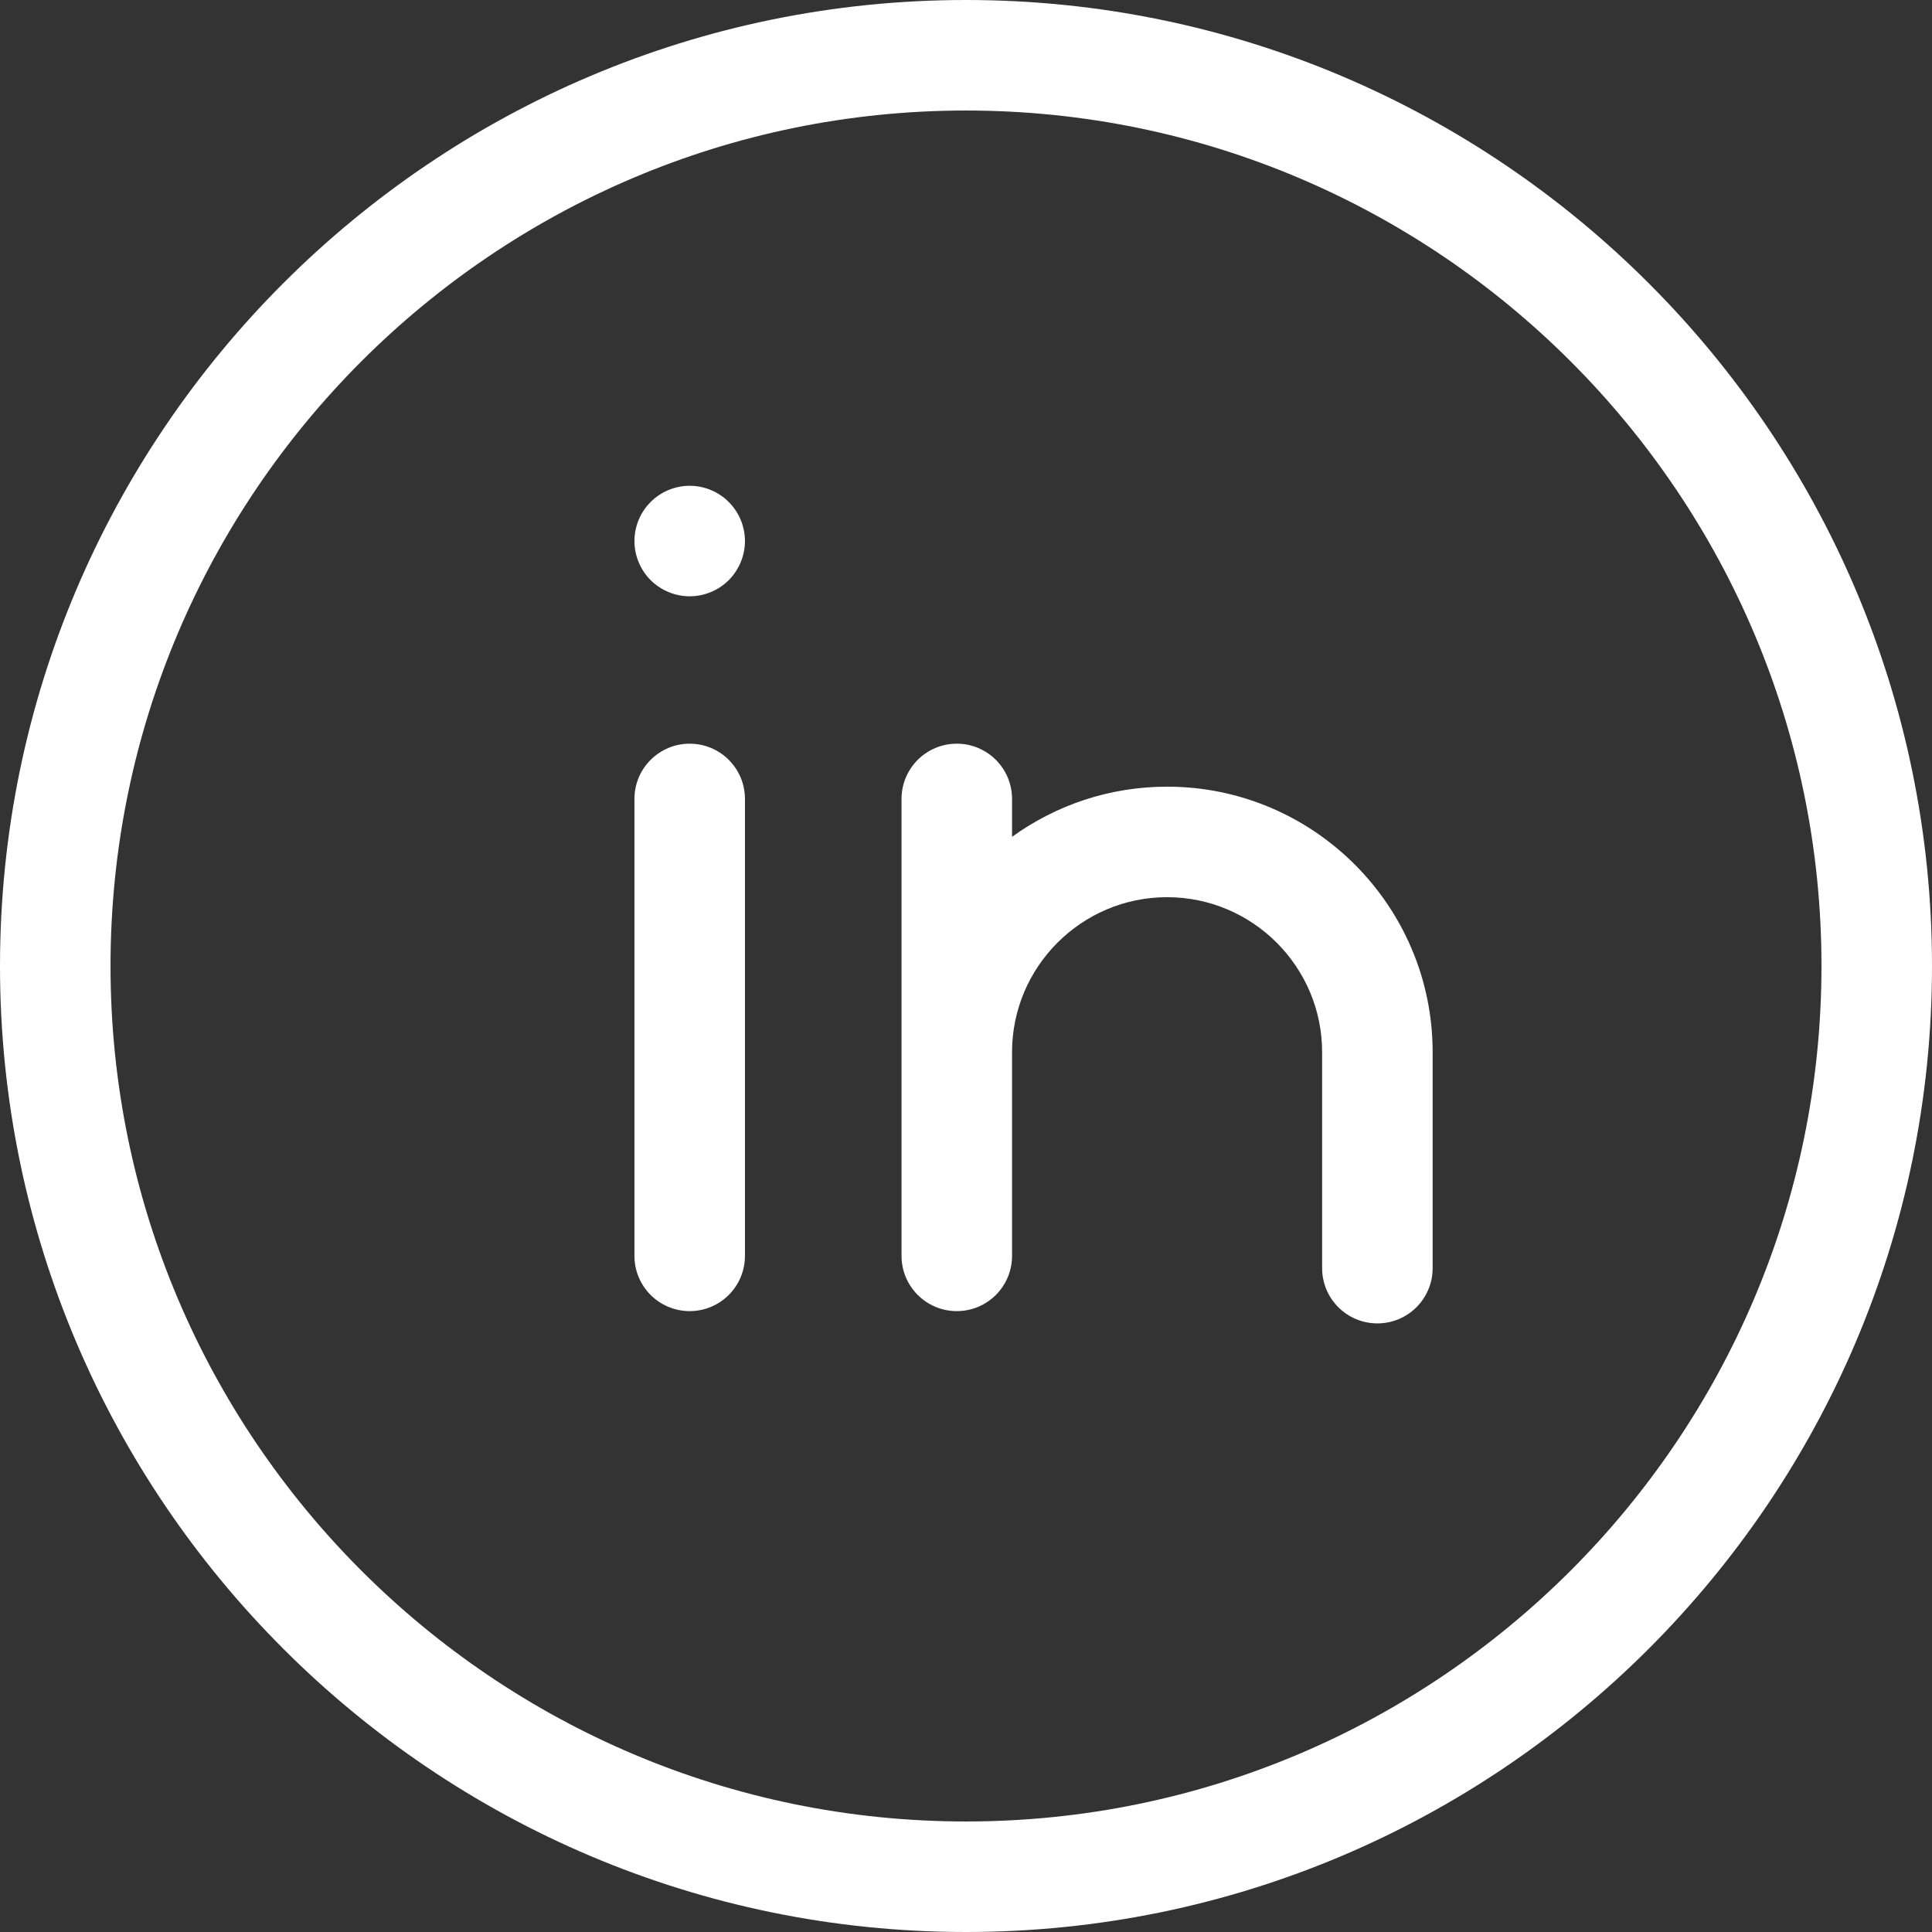 <?xml version="1.0" encoding="utf-8"?>
<!-- Generator: Adobe Illustrator 17.0.0, SVG Export Plug-In . SVG Version: 6.00 Build 0)  -->
<!DOCTYPE svg PUBLIC "-//W3C//DTD SVG 1.1//EN" "http://www.w3.org/Graphics/SVG/1.1/DTD/svg11.dtd">
<svg version="1.1" id="Capa_1" xmlns="http://www.w3.org/2000/svg" xmlns:xlink="http://www.w3.org/1999/xlink" x="0px" y="0px"
	 width="1024px" height="1024px" viewBox="0 0 1024 1024" enable-background="new 0 0 1024 1024" xml:space="preserve">
<rect x="0" y="0" width="1024" height="1024" fill="#333333" stroke="none"/>
<g>
	<path fill="#FFFFFF" d="M512,0C229.682,0,0,229.682,0,512s229.682,512,512,512s512-229.682,512-512S794.318,0,512,0z M512,965.421
		C261.982,965.421,58.579,762.015,58.579,512S261.982,58.579,512,58.579S965.421,261.985,965.421,512S762.018,965.421,512,965.421z"
		/>
	<path fill="#FFFFFF" d="M365.552,394.168c-16.178,0-29.289,13.112-29.289,29.289V665.63c0,16.178,13.112,29.289,29.289,29.289
		c16.178,0,29.29-13.112,29.29-29.289V423.458C394.842,407.28,381.73,394.168,365.552,394.168z"/>
	<path fill="#FFFFFF" d="M365.552,257.474c-7.713,0-15.263,3.124-20.698,8.592c-5.467,5.435-8.592,12.985-8.592,20.698
		c0,7.713,3.124,15.26,8.592,20.73c5.435,5.435,12.985,8.559,20.698,8.559c7.713,0,15.263-3.124,20.698-8.559
		c5.467-5.471,8.592-13.018,8.592-20.73c0-7.713-3.124-15.263-8.592-20.698C380.816,260.598,373.265,257.474,365.552,257.474z"/>
	<path fill="#FFFFFF" d="M618.581,416.949c-30.656,0-59.031,9.88-82.173,26.585v-20.076c0-16.178-13.112-29.289-29.289-29.289
		s-29.289,13.112-29.289,29.289V665.63c0,16.178,13.112,29.289,29.289,29.289s29.289-13.112,29.289-29.289V557.701
		c0-45.311,36.862-82.173,82.173-82.173c45.311,0,82.173,36.862,82.173,82.173v114.437c0,16.178,13.112,29.29,29.29,29.29
		c16.177,0,29.289-13.112,29.289-29.29V557.701C759.334,480.091,696.192,416.949,618.581,416.949z"/>
</g>
</svg>
